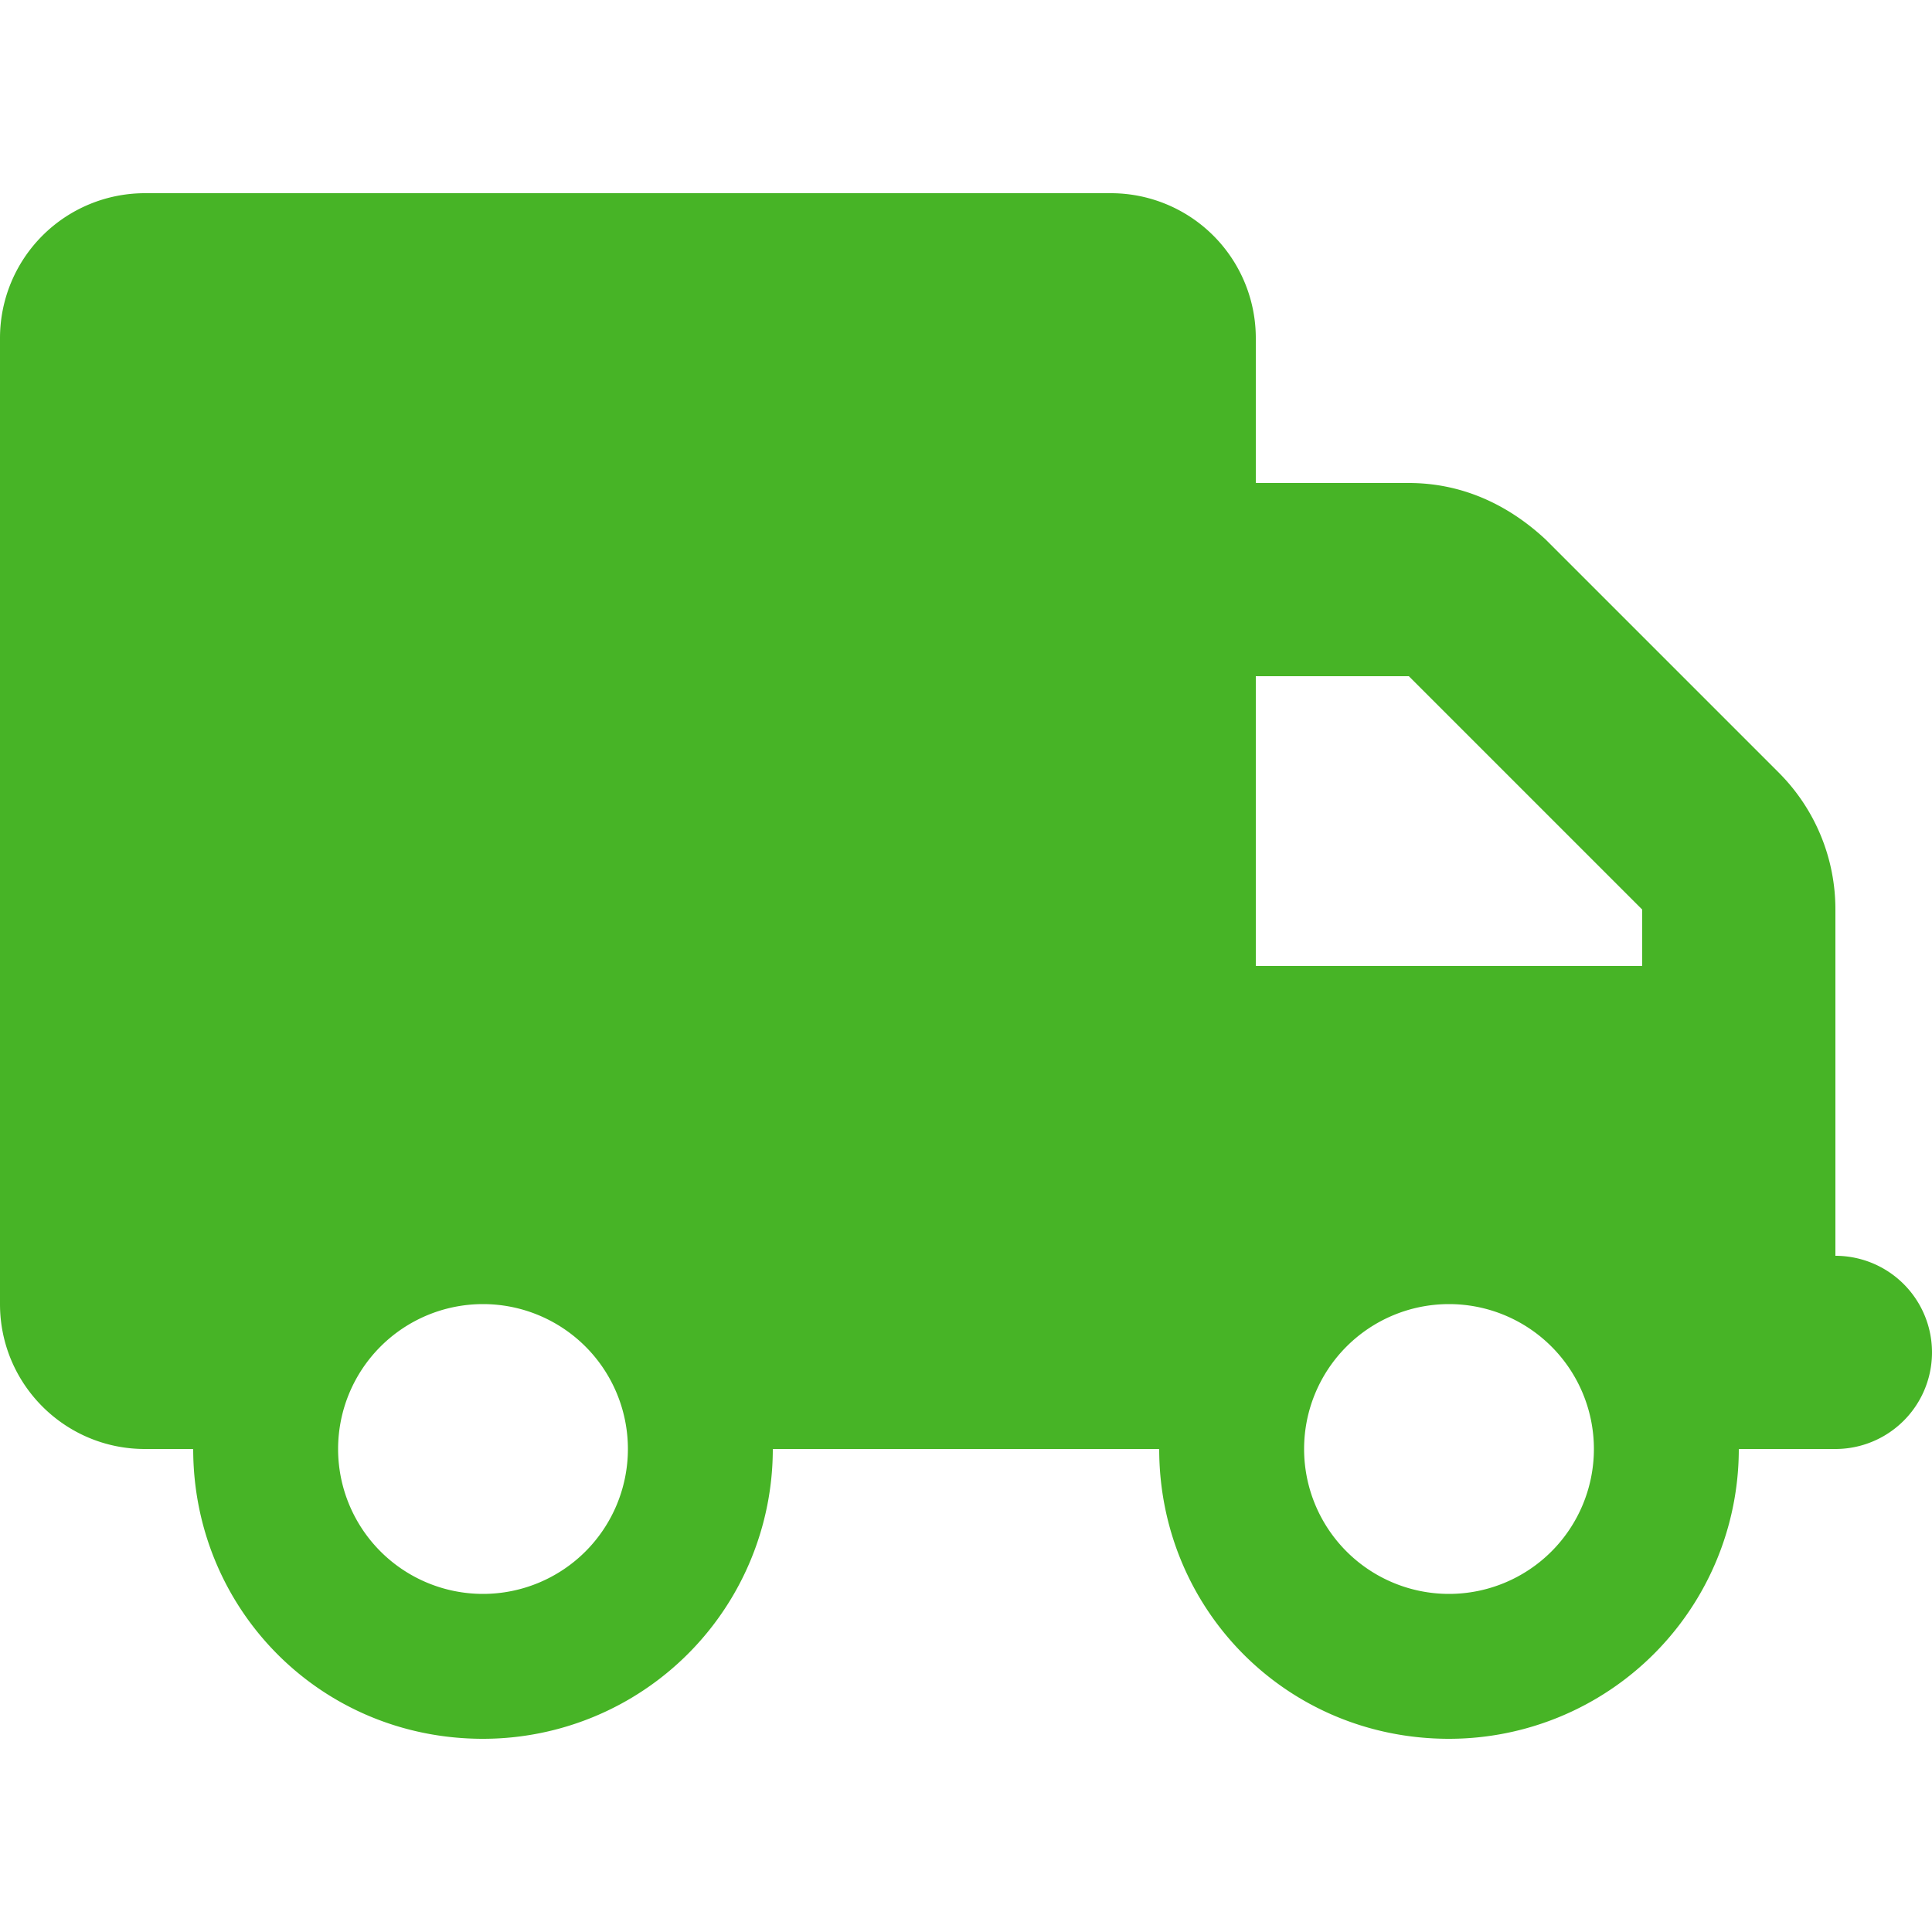 <svg class="paydel-features__icon --accent" height="18" width="18" xmlns="http://www.w3.org/2000/svg"><path clip-rule="evenodd" d="M11.7 3.15a1.35 1.35 0 0 0-1.35-1.35h-9A1.35 1.35 0 0 0 0 3.15v9c0 .745.604 1.35 1.35 1.35h.45c0 1.49 1.184 2.7 2.7 2.7a2.7 2.7 0 0 0 2.7-2.7h3.6c0 1.49 1.184 2.7 2.7 2.7a2.7 2.7 0 0 0 2.7-2.7h.9a.9.9 0 1 0 0-1.8V8.474a1.8 1.8 0 0 0-.526-1.274L14.4 5.026c-.363-.338-.796-.526-1.274-.526H11.7Zm0 5.85V6.3h1.426L15.3 8.474V9Zm-7.2 3.15a1.35 1.35 0 1 0 0 2.7 1.35 1.35 0 0 0 0-2.7zm10.35 1.35a1.35 1.35 0 1 1-2.7 0 1.35 1.35 0 0 1 2.7 0z" fill-rule="evenodd" fill="#47b426"></path></svg>